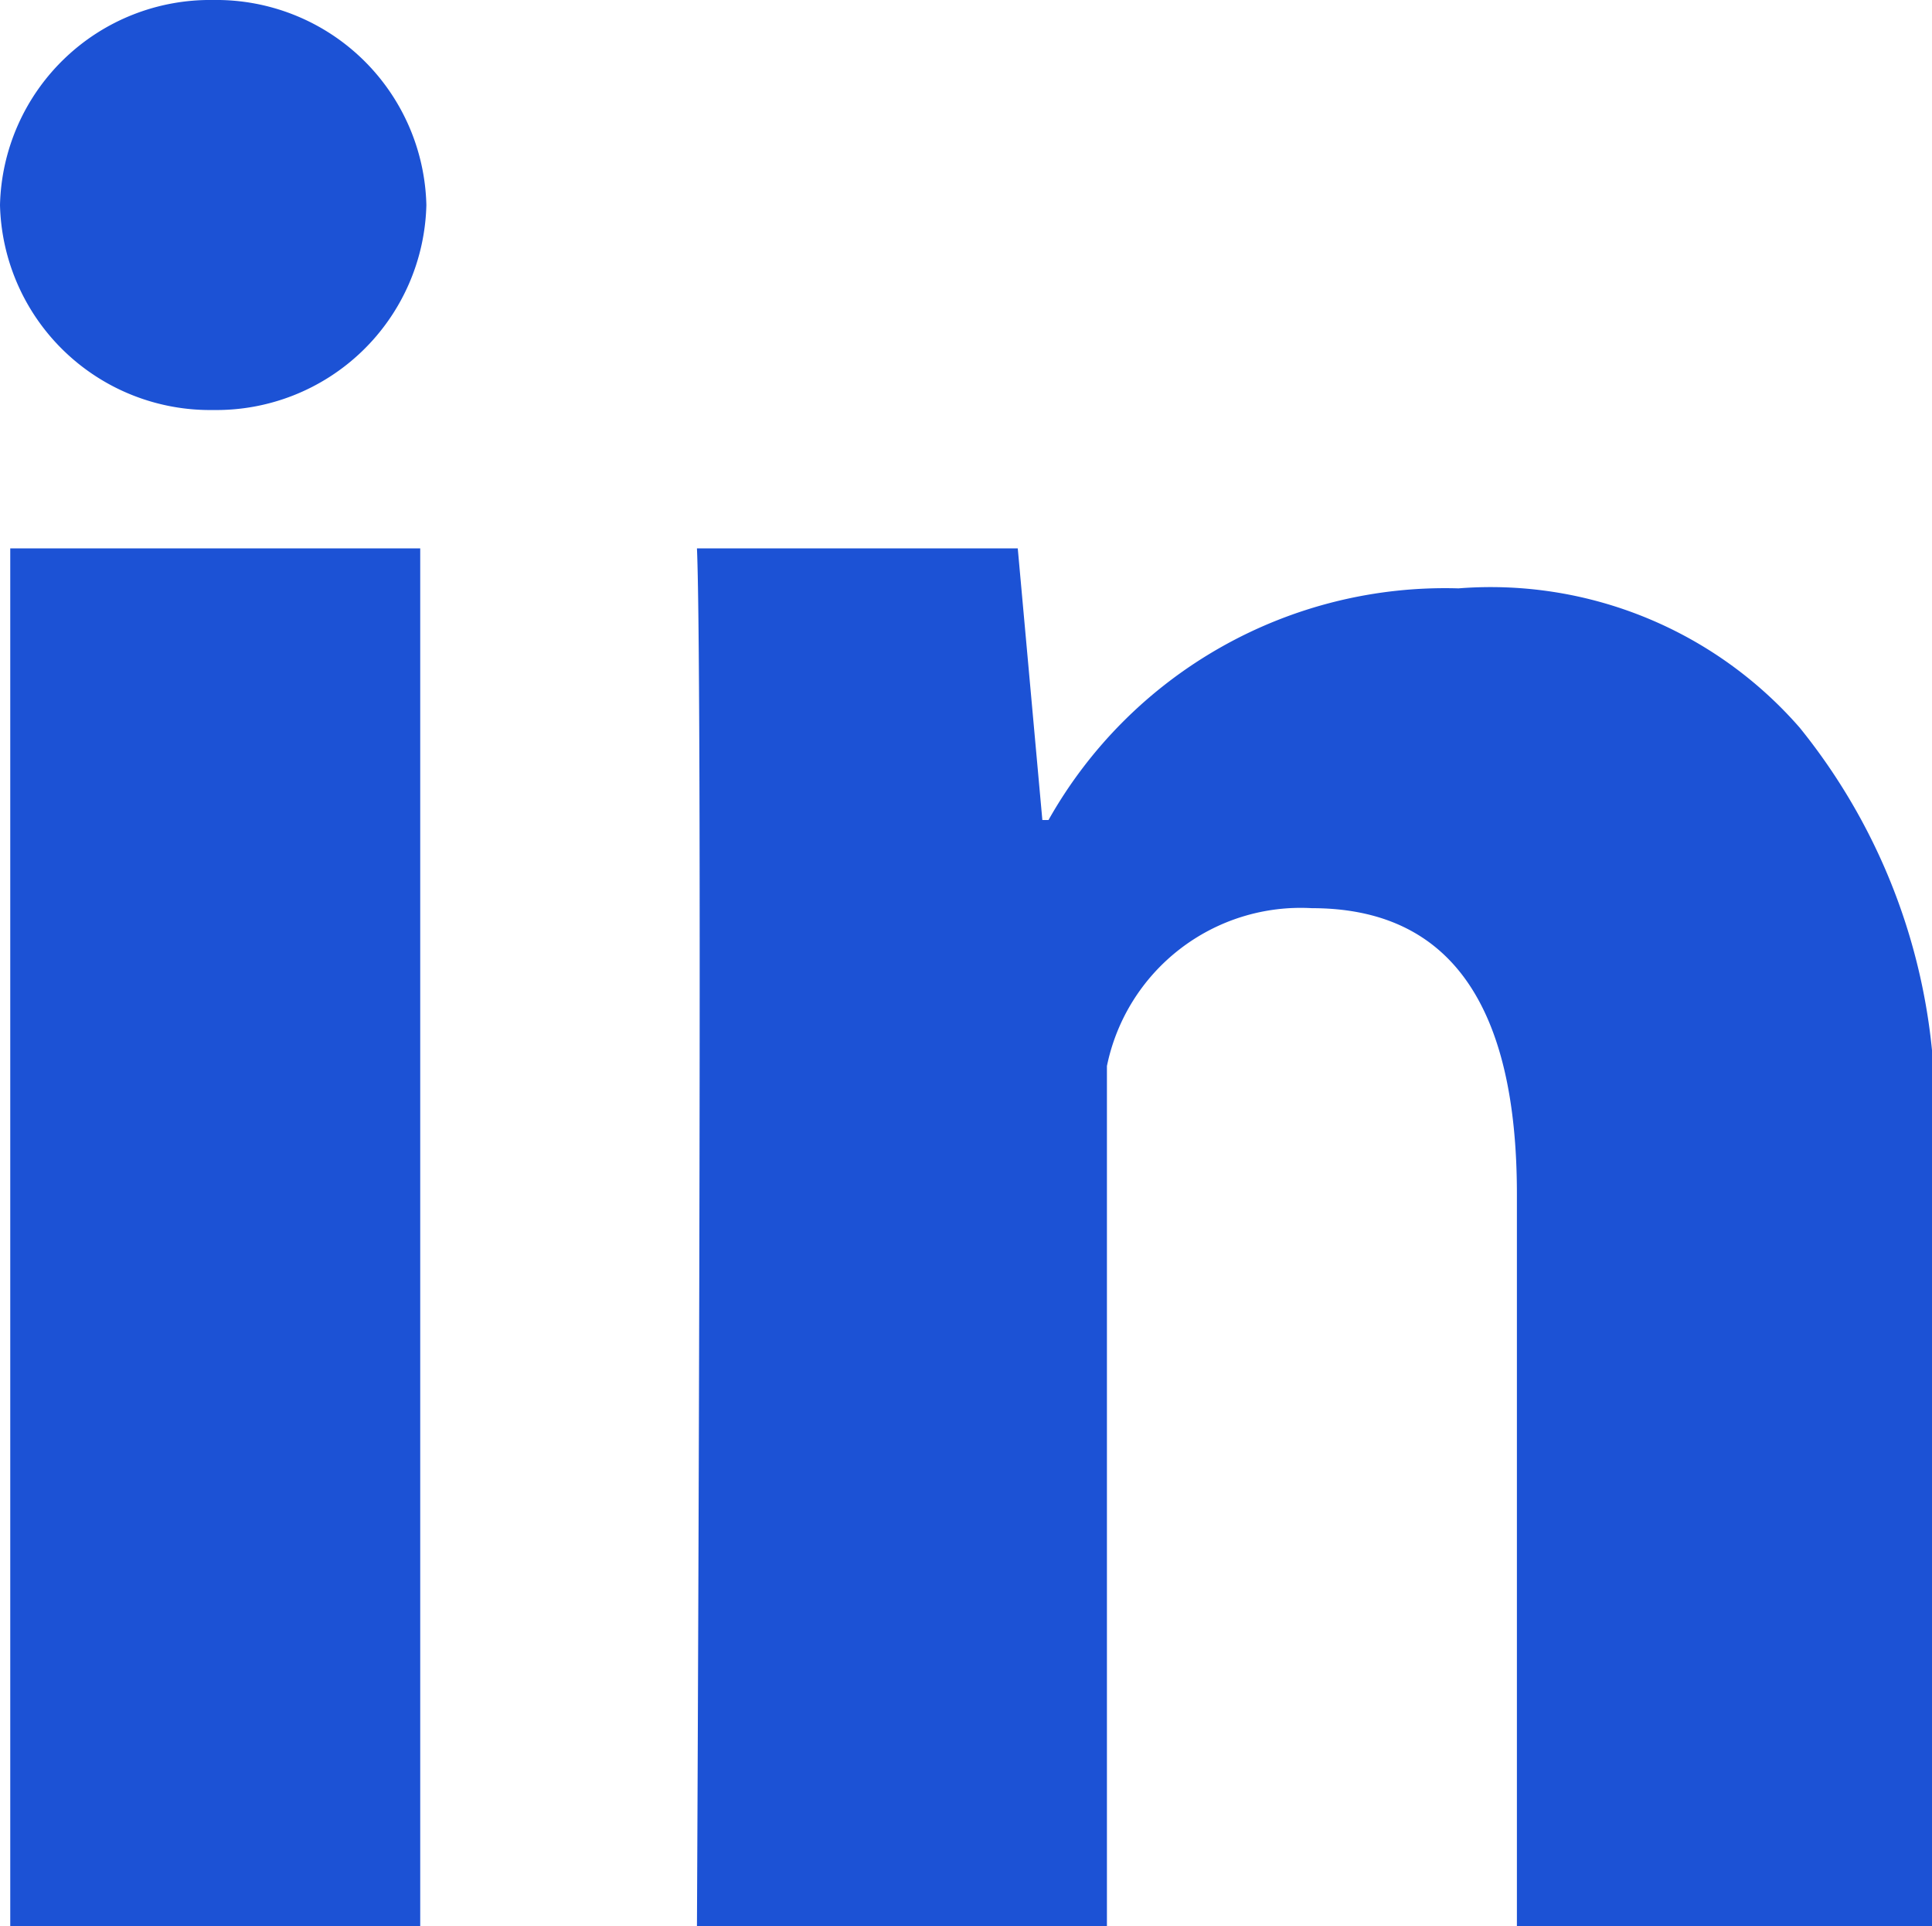 <svg xmlns="http://www.w3.org/2000/svg" viewBox="0 0 18.85 18.79"><defs><style>.cls-1{fill:#1c52d5;}</style></defs><g id="图层_2" data-name="图层 2"><g id="图层_1-2" data-name="图层 1"><path class="cls-1" d="M4.1,18.79h-4V5.35h4V18.79Zm14.75,0H14.8V11.65c0-1.84-.65-2.79-2-2.79a1.93,1.93,0,0,0-2,1.54v8.39h-4s.06-12.07,0-13.44H9.93L10.17,8h.06a4.44,4.44,0,0,1,4-2.26,4,4,0,0,1,3.33,1.36,5.93,5.93,0,0,1,1.31,4.05v7.61ZM4.16,2A2.05,2.05,0,0,1,2.08,4,2.05,2.05,0,0,1,0,2,2.05,2.05,0,0,1,2.08,0,2.05,2.05,0,0,1,4.16,2Z"/></g></g></svg>